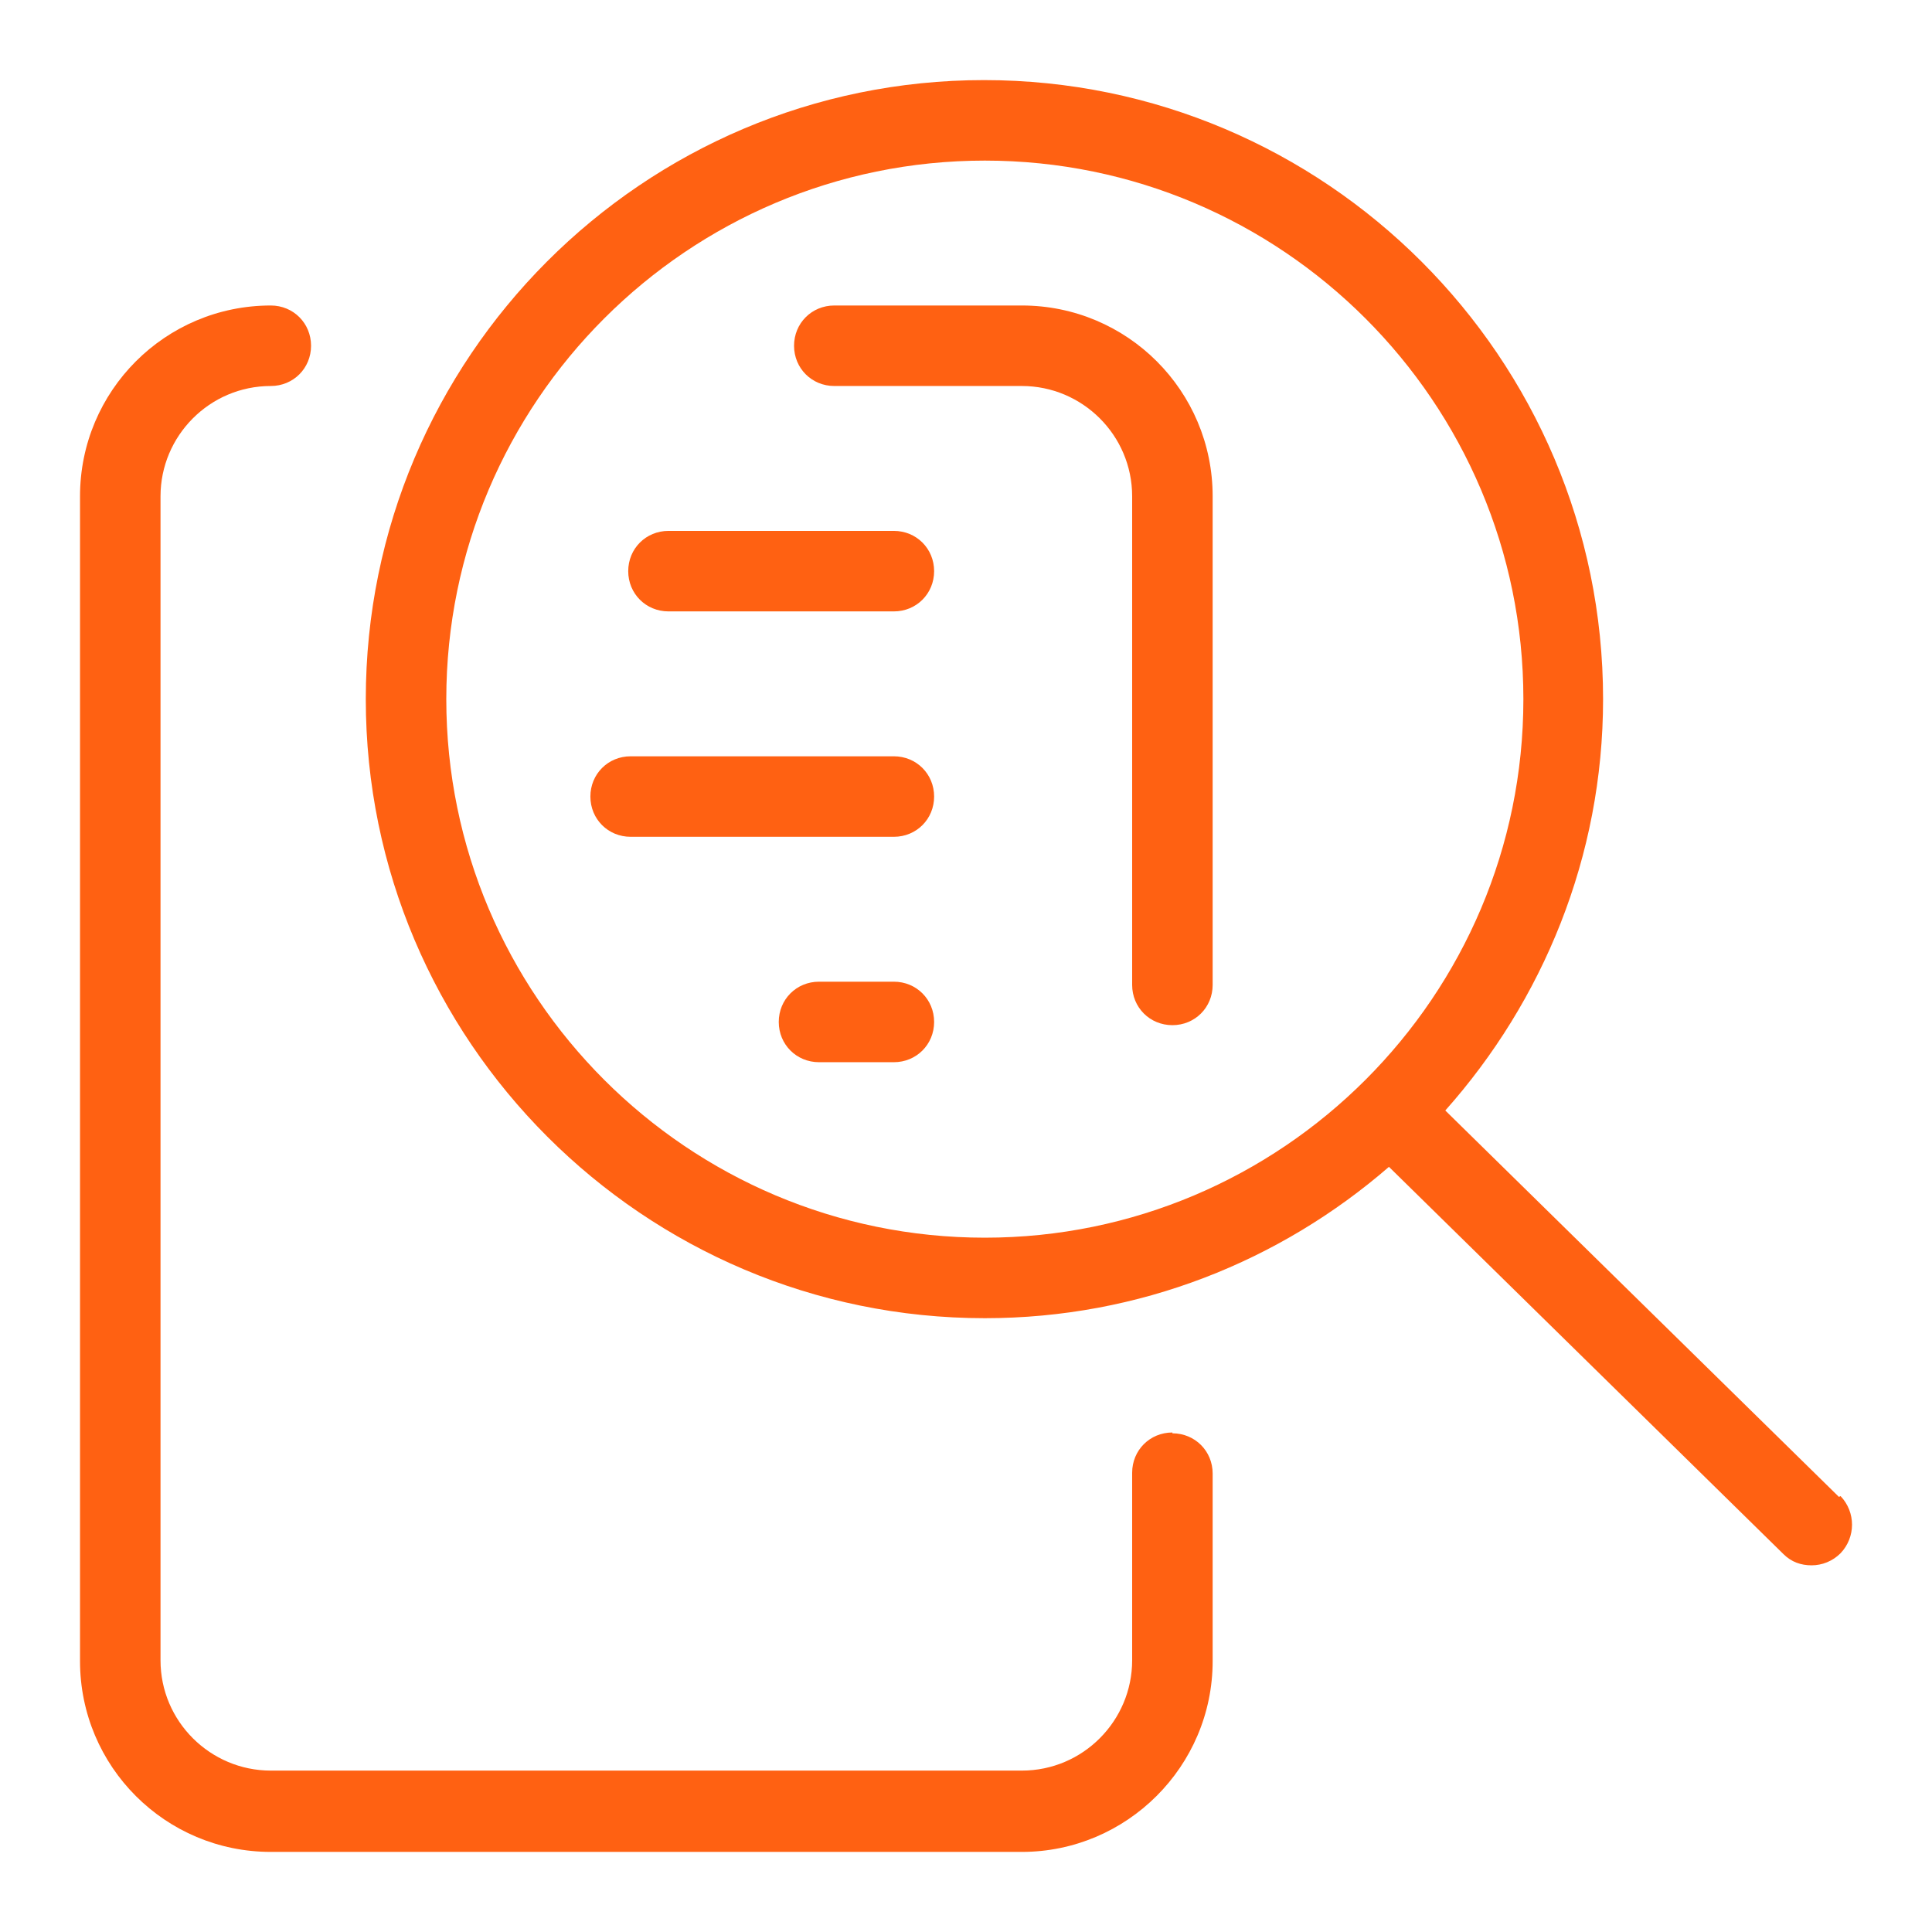 <svg width="24" height="24" viewBox="0 0 24 24" fill="none" xmlns="http://www.w3.org/2000/svg">
<path d="M22.844 18.595L17.954 13.795C19.164 12.435 19.914 10.645 19.914 8.685C19.914 4.445 16.464 0.995 12.224 0.995C7.984 0.995 4.544 4.445 4.544 8.685C4.544 12.925 7.994 16.375 12.234 16.375C14.154 16.375 15.904 15.665 17.254 14.495L22.154 19.305C22.254 19.405 22.374 19.445 22.504 19.445C22.634 19.445 22.764 19.395 22.864 19.295C23.054 19.095 23.054 18.785 22.864 18.585L22.844 18.595ZM5.544 8.685C5.544 4.995 8.544 1.995 12.234 1.995C15.924 1.995 18.924 4.995 18.924 8.685C18.924 12.375 15.924 15.375 12.234 15.375C8.544 15.375 5.544 12.375 5.544 8.685Z" fill="#FF6112"/>
<path d="M14.564 17.795C14.284 17.795 14.064 18.015 14.064 18.295V20.625C14.064 21.375 13.454 21.995 12.694 21.995H3.364C2.614 21.995 1.994 21.385 1.994 20.625V6.165C1.994 5.415 2.604 4.795 3.364 4.795C3.644 4.795 3.864 4.575 3.864 4.295C3.864 4.015 3.644 3.795 3.364 3.795C2.054 3.795 0.994 4.855 0.994 6.165V20.635C0.994 21.945 2.054 23.005 3.364 23.005H12.694C13.994 23.005 15.064 21.945 15.064 20.635V18.305C15.064 18.025 14.844 17.805 14.564 17.805V17.795Z" fill="#FF6112"/>
<path d="M12.694 3.795H10.364C10.084 3.795 9.864 4.015 9.864 4.295C9.864 4.575 10.084 4.795 10.364 4.795H12.694C13.444 4.795 14.064 5.405 14.064 6.165V12.235C14.064 12.515 14.284 12.735 14.564 12.735C14.844 12.735 15.064 12.515 15.064 12.235V6.165C15.064 4.855 14.004 3.795 12.694 3.795Z" fill="#FF6112"/>
<path d="M11.104 9.395H7.834C7.554 9.395 7.334 9.615 7.334 9.895C7.334 10.175 7.554 10.395 7.834 10.395H11.104C11.384 10.395 11.604 10.175 11.604 9.895C11.604 9.615 11.384 9.395 11.104 9.395Z" fill="#FF6112"/>
<path d="M11.104 6.595H8.304C8.024 6.595 7.804 6.815 7.804 7.095C7.804 7.375 8.024 7.595 8.304 7.595H11.104C11.384 7.595 11.604 7.375 11.604 7.095C11.604 6.815 11.384 6.595 11.104 6.595Z" fill="#FF6112"/>
<path d="M11.104 12.195H10.174C9.894 12.195 9.674 12.415 9.674 12.695C9.674 12.975 9.894 13.195 10.174 13.195H11.104C11.384 13.195 11.604 12.975 11.604 12.695C11.604 12.415 11.384 12.195 11.104 12.195Z" fill="#FF6112"/>
</svg>
